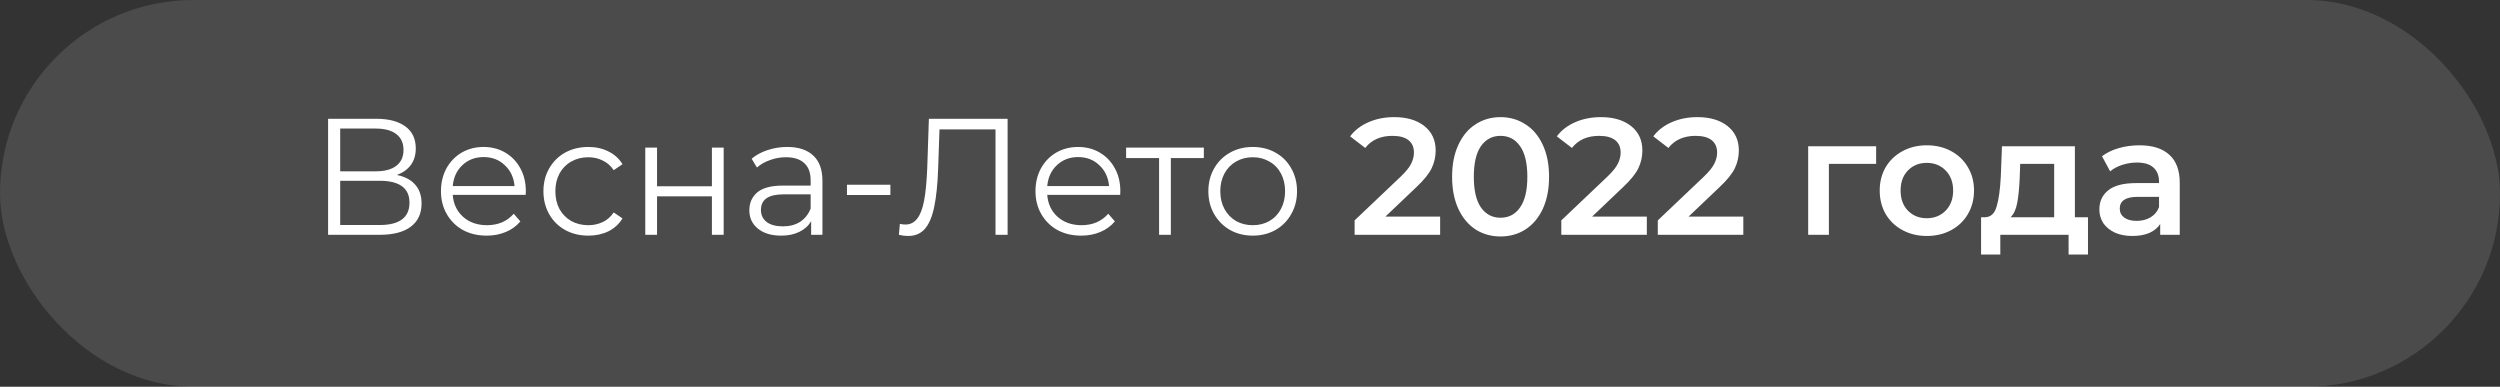 <?xml version="1.0" encoding="UTF-8"?> <svg xmlns="http://www.w3.org/2000/svg" width="181" height="28" viewBox="0 0 181 28" fill="none"><rect x="0" y="0" width="181" height="28" fill="#333333" stroke="none"/> <rect width="181" height="28" rx="14" fill="white" fill-opacity="0.12"></rect> <path d="M28.734 12.668C29.318 12.788 29.762 13.024 30.066 13.376C30.37 13.72 30.522 14.172 30.522 14.732C30.522 15.46 30.262 16.02 29.742 16.412C29.23 16.804 28.474 17 27.474 17H23.754V8.6H27.246C28.142 8.6 28.842 8.784 29.346 9.152C29.85 9.52 30.102 10.052 30.102 10.748C30.102 11.22 29.982 11.62 29.742 11.948C29.502 12.268 29.166 12.508 28.734 12.668ZM24.63 12.404H27.198C27.846 12.404 28.342 12.272 28.686 12.008C29.038 11.744 29.214 11.36 29.214 10.856C29.214 10.352 29.038 9.968 28.686 9.704C28.342 9.44 27.846 9.308 27.198 9.308H24.63V12.404ZM27.474 16.292C28.922 16.292 29.646 15.752 29.646 14.672C29.646 13.616 28.922 13.088 27.474 13.088H24.63V16.292H27.474ZM38.058 14.108H32.778C32.826 14.764 33.078 15.296 33.534 15.704C33.99 16.104 34.566 16.304 35.262 16.304C35.654 16.304 36.014 16.236 36.342 16.1C36.67 15.956 36.954 15.748 37.194 15.476L37.674 16.028C37.394 16.364 37.042 16.62 36.618 16.796C36.202 16.972 35.742 17.06 35.238 17.06C34.59 17.06 34.014 16.924 33.51 16.652C33.014 16.372 32.626 15.988 32.346 15.5C32.066 15.012 31.926 14.46 31.926 13.844C31.926 13.228 32.058 12.676 32.322 12.188C32.594 11.7 32.962 11.32 33.426 11.048C33.898 10.776 34.426 10.64 35.01 10.64C35.594 10.64 36.118 10.776 36.582 11.048C37.046 11.32 37.41 11.7 37.674 12.188C37.938 12.668 38.07 13.22 38.07 13.844L38.058 14.108ZM35.01 11.372C34.402 11.372 33.89 11.568 33.474 11.96C33.066 12.344 32.834 12.848 32.778 13.472H37.254C37.198 12.848 36.962 12.344 36.546 11.96C36.138 11.568 35.626 11.372 35.01 11.372ZM42.596 17.06C41.972 17.06 41.412 16.924 40.916 16.652C40.428 16.38 40.044 16 39.764 15.512C39.484 15.016 39.344 14.46 39.344 13.844C39.344 13.228 39.484 12.676 39.764 12.188C40.044 11.7 40.428 11.32 40.916 11.048C41.412 10.776 41.972 10.64 42.596 10.64C43.14 10.64 43.624 10.748 44.048 10.964C44.48 11.172 44.82 11.48 45.068 11.888L44.432 12.32C44.224 12.008 43.96 11.776 43.64 11.624C43.32 11.464 42.972 11.384 42.596 11.384C42.14 11.384 41.728 11.488 41.36 11.696C41 11.896 40.716 12.184 40.508 12.56C40.308 12.936 40.208 13.364 40.208 13.844C40.208 14.332 40.308 14.764 40.508 15.14C40.716 15.508 41 15.796 41.36 16.004C41.728 16.204 42.14 16.304 42.596 16.304C42.972 16.304 43.32 16.228 43.64 16.076C43.96 15.924 44.224 15.692 44.432 15.38L45.068 15.812C44.82 16.22 44.48 16.532 44.048 16.748C43.616 16.956 43.132 17.06 42.596 17.06ZM46.718 10.688H47.57V13.484H51.542V10.688H52.394V17H51.542V14.216H47.57V17H46.718V10.688ZM56.987 10.64C57.812 10.64 58.444 10.848 58.883 11.264C59.324 11.672 59.544 12.28 59.544 13.088V17H58.727V16.016C58.535 16.344 58.252 16.6 57.876 16.784C57.508 16.968 57.068 17.06 56.556 17.06C55.852 17.06 55.291 16.892 54.876 16.556C54.459 16.22 54.252 15.776 54.252 15.224C54.252 14.688 54.444 14.256 54.828 13.928C55.219 13.6 55.84 13.436 56.688 13.436H58.691V13.052C58.691 12.508 58.539 12.096 58.236 11.816C57.931 11.528 57.487 11.384 56.904 11.384C56.504 11.384 56.12 11.452 55.752 11.588C55.383 11.716 55.068 11.896 54.803 12.128L54.419 11.492C54.739 11.22 55.123 11.012 55.572 10.868C56.02 10.716 56.492 10.64 56.987 10.64ZM56.688 16.388C57.167 16.388 57.58 16.28 57.923 16.064C58.267 15.84 58.523 15.52 58.691 15.104V14.072H56.712C55.632 14.072 55.092 14.448 55.092 15.2C55.092 15.568 55.231 15.86 55.511 16.076C55.791 16.284 56.184 16.388 56.688 16.388ZM61.32 13.376H64.464V14.12H61.32V13.376ZM72.951 8.6V17H72.075V9.368H68.019L67.923 12.176C67.883 13.336 67.787 14.272 67.635 14.984C67.491 15.688 67.267 16.216 66.963 16.568C66.659 16.912 66.255 17.084 65.751 17.084C65.535 17.084 65.311 17.056 65.079 17L65.151 16.208C65.287 16.24 65.419 16.256 65.547 16.256C65.899 16.256 66.183 16.116 66.399 15.836C66.623 15.556 66.791 15.124 66.903 14.54C67.015 13.948 67.091 13.168 67.131 12.2L67.251 8.6H72.951ZM81.101 14.108H75.821C75.869 14.764 76.121 15.296 76.577 15.704C77.033 16.104 77.609 16.304 78.305 16.304C78.697 16.304 79.057 16.236 79.385 16.1C79.713 15.956 79.997 15.748 80.237 15.476L80.717 16.028C80.437 16.364 80.085 16.62 79.661 16.796C79.245 16.972 78.785 17.06 78.281 17.06C77.633 17.06 77.057 16.924 76.553 16.652C76.057 16.372 75.669 15.988 75.389 15.5C75.109 15.012 74.969 14.46 74.969 13.844C74.969 13.228 75.101 12.676 75.365 12.188C75.637 11.7 76.005 11.32 76.469 11.048C76.941 10.776 77.469 10.64 78.053 10.64C78.637 10.64 79.161 10.776 79.625 11.048C80.089 11.32 80.453 11.7 80.717 12.188C80.981 12.668 81.113 13.22 81.113 13.844L81.101 14.108ZM78.053 11.372C77.445 11.372 76.933 11.568 76.517 11.96C76.109 12.344 75.877 12.848 75.821 13.472H80.297C80.241 12.848 80.005 12.344 79.589 11.96C79.181 11.568 78.669 11.372 78.053 11.372ZM87.158 11.444H84.77V17H83.918V11.444H81.53V10.688H87.158V11.444ZM90.701 17.06C90.093 17.06 89.545 16.924 89.057 16.652C88.569 16.372 88.185 15.988 87.905 15.5C87.625 15.012 87.485 14.46 87.485 13.844C87.485 13.228 87.625 12.676 87.905 12.188C88.185 11.7 88.569 11.32 89.057 11.048C89.545 10.776 90.093 10.64 90.701 10.64C91.309 10.64 91.857 10.776 92.345 11.048C92.833 11.32 93.213 11.7 93.485 12.188C93.765 12.676 93.905 13.228 93.905 13.844C93.905 14.46 93.765 15.012 93.485 15.5C93.213 15.988 92.833 16.372 92.345 16.652C91.857 16.924 91.309 17.06 90.701 17.06ZM90.701 16.304C91.149 16.304 91.549 16.204 91.901 16.004C92.261 15.796 92.541 15.504 92.741 15.128C92.941 14.752 93.041 14.324 93.041 13.844C93.041 13.364 92.941 12.936 92.741 12.56C92.541 12.184 92.261 11.896 91.901 11.696C91.549 11.488 91.149 11.384 90.701 11.384C90.253 11.384 89.849 11.488 89.489 11.696C89.137 11.896 88.857 12.184 88.649 12.56C88.449 12.936 88.349 13.364 88.349 13.844C88.349 14.324 88.449 14.752 88.649 15.128C88.857 15.504 89.137 15.796 89.489 16.004C89.849 16.204 90.253 16.304 90.701 16.304ZM104.266 15.68V17H98.074V15.956L101.41 12.788C101.786 12.428 102.038 12.116 102.166 11.852C102.302 11.58 102.37 11.312 102.37 11.048C102.37 10.656 102.238 10.356 101.974 10.148C101.71 9.94 101.322 9.836 100.81 9.836C99.954 9.836 99.298 10.128 98.842 10.712L97.75 9.872C98.078 9.432 98.518 9.092 99.07 8.852C99.63 8.604 100.254 8.48 100.942 8.48C101.854 8.48 102.582 8.696 103.126 9.128C103.67 9.56 103.942 10.148 103.942 10.892C103.942 11.348 103.846 11.776 103.654 12.176C103.462 12.576 103.094 13.032 102.55 13.544L100.306 15.68H104.266ZM108.636 17.12C107.964 17.12 107.364 16.952 106.836 16.616C106.308 16.272 105.892 15.776 105.588 15.128C105.284 14.472 105.132 13.696 105.132 12.8C105.132 11.904 105.284 11.132 105.588 10.484C105.892 9.828 106.308 9.332 106.836 8.996C107.364 8.652 107.964 8.48 108.636 8.48C109.308 8.48 109.908 8.652 110.436 8.996C110.972 9.332 111.392 9.828 111.696 10.484C112 11.132 112.152 11.904 112.152 12.8C112.152 13.696 112 14.472 111.696 15.128C111.392 15.776 110.972 16.272 110.436 16.616C109.908 16.952 109.308 17.12 108.636 17.12ZM108.636 15.764C109.236 15.764 109.708 15.516 110.052 15.02C110.404 14.524 110.58 13.784 110.58 12.8C110.58 11.816 110.404 11.076 110.052 10.58C109.708 10.084 109.236 9.836 108.636 9.836C108.044 9.836 107.572 10.084 107.22 10.58C106.876 11.076 106.704 11.816 106.704 12.8C106.704 13.784 106.876 14.524 107.22 15.02C107.572 15.516 108.044 15.764 108.636 15.764ZM119.231 15.68V17H113.039V15.956L116.375 12.788C116.751 12.428 117.003 12.116 117.131 11.852C117.267 11.58 117.335 11.312 117.335 11.048C117.335 10.656 117.203 10.356 116.939 10.148C116.675 9.94 116.287 9.836 115.775 9.836C114.919 9.836 114.263 10.128 113.807 10.712L112.715 9.872C113.043 9.432 113.483 9.092 114.035 8.852C114.595 8.604 115.219 8.48 115.907 8.48C116.819 8.48 117.547 8.696 118.091 9.128C118.635 9.56 118.907 10.148 118.907 10.892C118.907 11.348 118.811 11.776 118.619 12.176C118.427 12.576 118.059 13.032 117.515 13.544L115.271 15.68H119.231ZM126.216 15.68V17H120.024V15.956L123.36 12.788C123.736 12.428 123.988 12.116 124.116 11.852C124.252 11.58 124.32 11.312 124.32 11.048C124.32 10.656 124.188 10.356 123.924 10.148C123.66 9.94 123.272 9.836 122.76 9.836C121.904 9.836 121.248 10.128 120.792 10.712L119.7 9.872C120.028 9.432 120.468 9.092 121.02 8.852C121.58 8.604 122.204 8.48 122.892 8.48C123.804 8.48 124.532 8.696 125.076 9.128C125.62 9.56 125.892 10.148 125.892 10.892C125.892 11.348 125.796 11.776 125.604 12.176C125.412 12.576 125.044 13.032 124.5 13.544L122.256 15.68H126.216ZM135.832 11.864H132.412V17H130.912V10.592H135.832V11.864ZM139.499 17.084C138.851 17.084 138.267 16.944 137.747 16.664C137.227 16.384 136.819 15.996 136.523 15.5C136.235 14.996 136.091 14.428 136.091 13.796C136.091 13.164 136.235 12.6 136.523 12.104C136.819 11.608 137.227 11.22 137.747 10.94C138.267 10.66 138.851 10.52 139.499 10.52C140.155 10.52 140.743 10.66 141.263 10.94C141.783 11.22 142.187 11.608 142.475 12.104C142.771 12.6 142.919 13.164 142.919 13.796C142.919 14.428 142.771 14.996 142.475 15.5C142.187 15.996 141.783 16.384 141.263 16.664C140.743 16.944 140.155 17.084 139.499 17.084ZM139.499 15.8C140.051 15.8 140.507 15.616 140.867 15.248C141.227 14.88 141.407 14.396 141.407 13.796C141.407 13.196 141.227 12.712 140.867 12.344C140.507 11.976 140.051 11.792 139.499 11.792C138.947 11.792 138.491 11.976 138.131 12.344C137.779 12.712 137.603 13.196 137.603 13.796C137.603 14.396 137.779 14.88 138.131 15.248C138.491 15.616 138.947 15.8 139.499 15.8ZM151.17 15.728V18.428H149.766V17H144.822V18.428H143.43V15.728H143.73C144.138 15.712 144.414 15.452 144.558 14.948C144.71 14.436 144.81 13.716 144.858 12.788L144.942 10.592H150.222V15.728H151.17ZM146.226 12.896C146.194 13.632 146.134 14.232 146.046 14.696C145.958 15.16 145.798 15.504 145.566 15.728H148.722V11.864H146.262L146.226 12.896ZM154.898 10.52C155.842 10.52 156.562 10.748 157.058 11.204C157.562 11.652 157.814 12.332 157.814 13.244V17H156.398V16.22C156.214 16.5 155.95 16.716 155.606 16.868C155.27 17.012 154.862 17.084 154.382 17.084C153.902 17.084 153.482 17.004 153.122 16.844C152.762 16.676 152.482 16.448 152.282 16.16C152.09 15.864 151.994 15.532 151.994 15.164C151.994 14.588 152.206 14.128 152.63 13.784C153.062 13.432 153.738 13.256 154.658 13.256H156.314V13.16C156.314 12.712 156.178 12.368 155.906 12.128C155.642 11.888 155.246 11.768 154.718 11.768C154.358 11.768 154.002 11.824 153.65 11.936C153.306 12.048 153.014 12.204 152.774 12.404L152.186 11.312C152.522 11.056 152.926 10.86 153.398 10.724C153.87 10.588 154.37 10.52 154.898 10.52ZM154.694 15.992C155.07 15.992 155.402 15.908 155.69 15.74C155.986 15.564 156.194 15.316 156.314 14.996V14.252H154.766C153.902 14.252 153.47 14.536 153.47 15.104C153.47 15.376 153.578 15.592 153.794 15.752C154.01 15.912 154.31 15.992 154.694 15.992Z" fill="white"></path> </svg> 